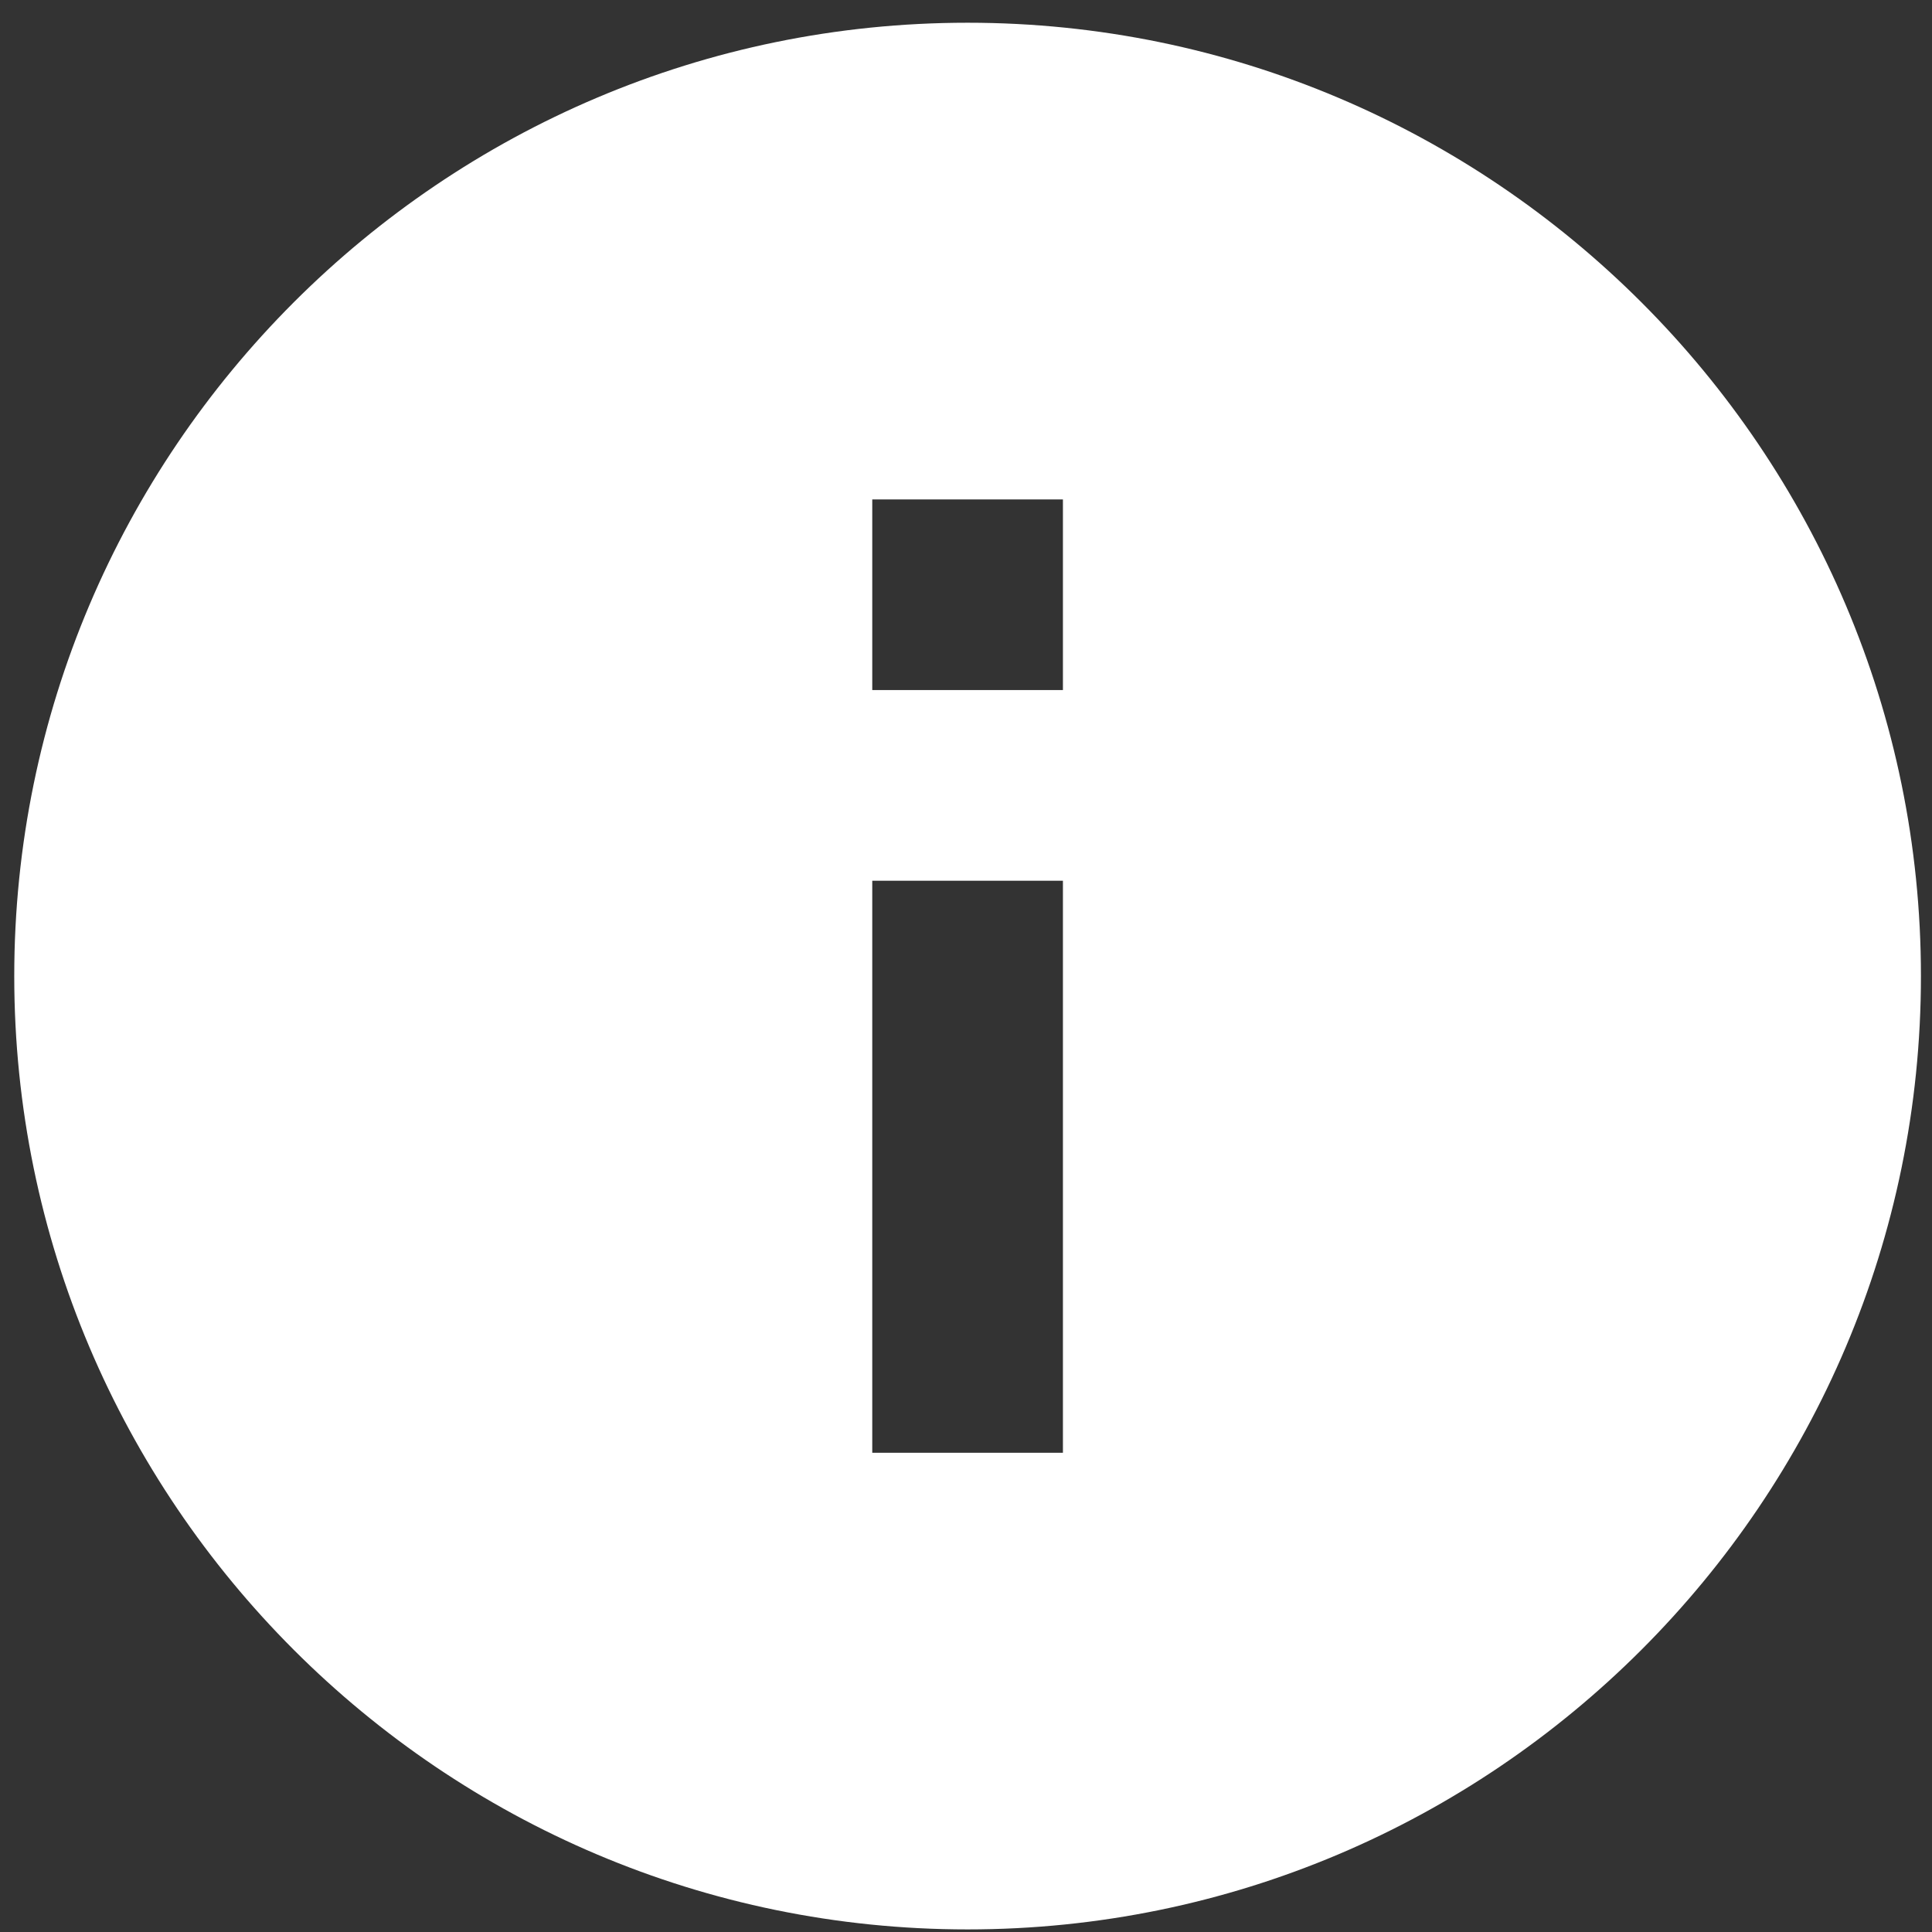 <?xml version="1.0" encoding="UTF-8"?> <svg xmlns="http://www.w3.org/2000/svg" width="77" height="77" viewBox="0 0 77 77" fill="none"><rect x="0" y="0" width="77" height="77" fill="#333333" stroke="none"/><path d="M38.563 0.906C17.613 0.906 0.568 17.951 0.568 38.901C0.568 59.852 17.613 76.897 38.563 76.897C59.514 76.897 76.559 59.852 76.559 38.901C76.559 17.951 59.514 0.906 38.563 0.906ZM42.363 57.899H34.764V35.102H42.363V57.899ZM42.363 27.503H34.764V19.904H42.363V27.503Z" fill="white"></path></svg> 